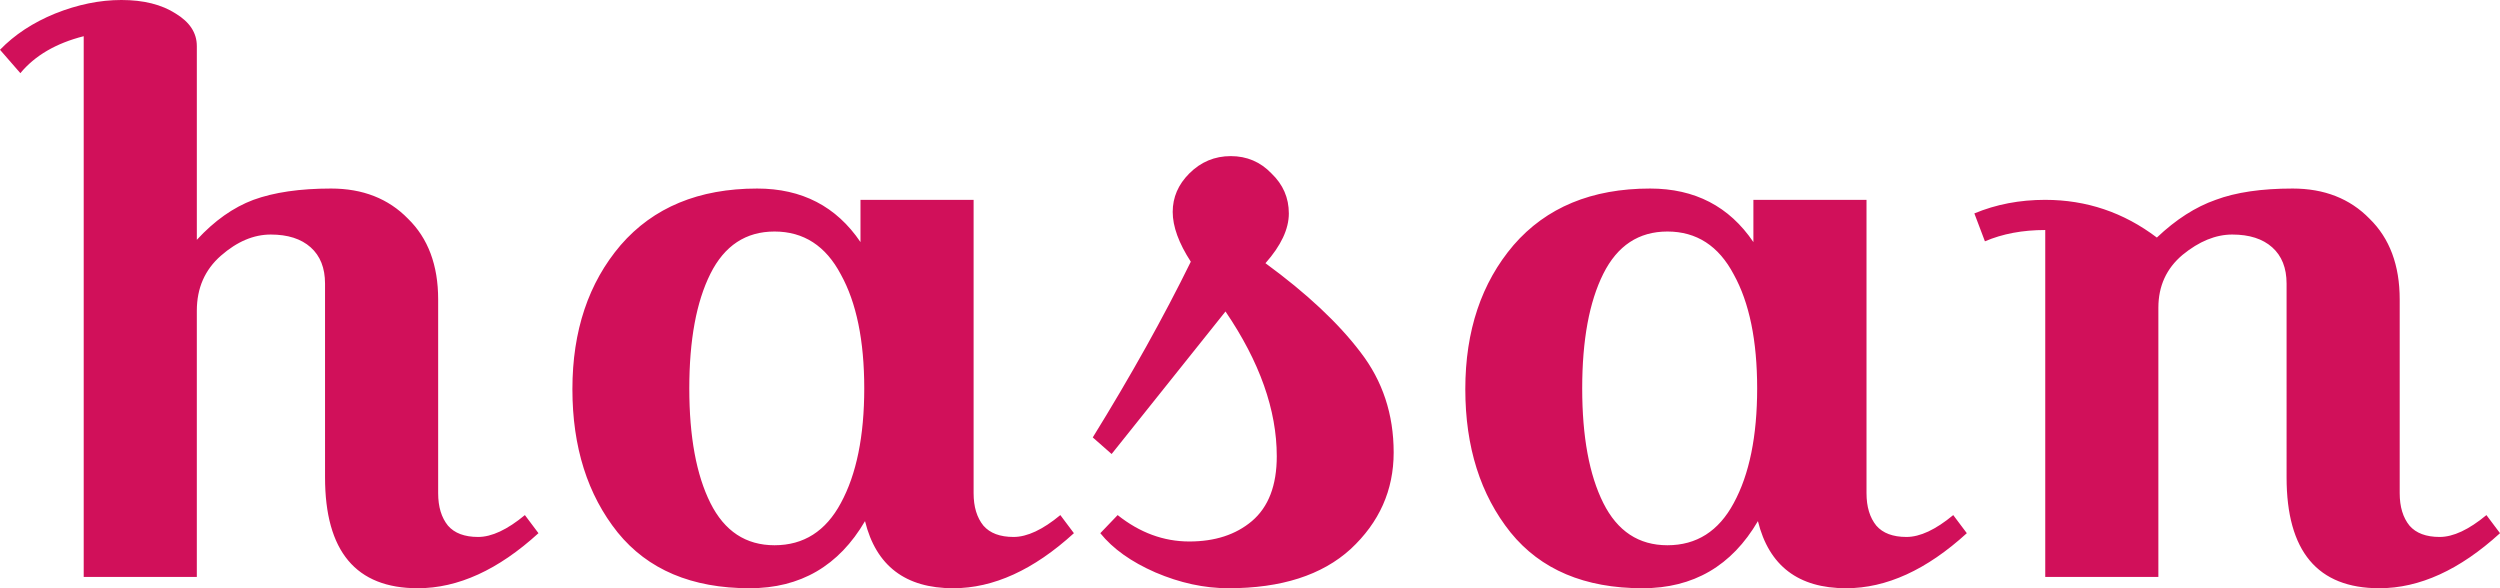 <svg
    width="719.637"
    height="169.326"
    viewBox="0 0 719.637 169.326"
    version="1.1"
    id="svg1"
    xmlns="http://www.w3.org/2000/svg"
>
    <defs id="defs1"></defs>
    <g id="layer1" transform="translate(-74.988,-58.255)">
        <path
            fill="#d1105a"
            style="stroke-width:18.09"
            d="m 131.647,71.498 v 55.791 q 7.598,-8.249 16.281,-11.506 8.9,-3.256 22.36,-3.256 13.676,0 22.143,8.683 8.683,8.466 8.683,23.228 v 55.791 q 0,5.861 2.822,9.335 2.822,3.256 8.683,3.256 5.861,0 13.459,-6.295 l 3.908,5.21 q -17.367,15.847 -34.734,15.847 -26.701,0 -26.701,-31.912 V 139.879 q 0,-6.73 -4.125,-10.42 -4.125,-3.69 -11.506,-3.69 -7.381,0 -14.328,6.078 -6.947,6.078 -6.947,15.847 v 76.631 H 99.084 V 68.675 q -11.94,3.039 -18.235,10.637 l -5.861,-6.73 q 6.295,-6.513 15.847,-10.42 9.769,-3.908 19.103,-3.908 9.552,0 15.63,3.908 6.078,3.69 6.078,9.335 z M 355.245,115.783 v 84.446 q 0,5.861 2.822,9.335 2.822,3.256 8.683,3.256 5.861,0 13.459,-6.295 l 3.908,5.21 q -17.367,15.847 -34.734,15.847 -20.623,0 -25.399,-19.321 -11.288,19.321 -33.214,19.321 -24.965,0 -37.99,-16.064 -13.025,-16.281 -13.025,-41.246 0,-25.182 13.893,-41.463 14.111,-16.281 39.292,-16.281 19.321,0 29.741,15.413 v -12.157 z m -75.763,21.274 q -6.078,12.157 -6.078,32.997 0,20.84 6.078,32.997 6.078,12.157 18.452,12.157 12.591,0 19.103,-12.157 6.73,-12.374 6.73,-32.997 0,-20.623 -6.73,-32.78 -6.513,-12.374 -19.103,-12.374 -12.374,0 -18.452,12.157 z m 138.283,-3.473 q -5.21,-8.032 -5.21,-14.328 0,-6.295 4.776,-11.071 4.993,-4.993 11.94,-4.993 6.947,0 11.723,4.993 4.993,4.776 4.993,11.506 0,6.73 -6.73,14.328 17.801,13.025 27.353,25.616 9.552,12.374 9.552,28.872 0,16.281 -12.374,27.787 -12.374,11.288 -35.168,11.288 -10.42,0 -21.057,-4.559 -10.42,-4.559 -15.847,-11.288 l 4.993,-5.21 q 9.552,7.598 20.623,7.598 11.071,0 18.018,-5.861 7.164,-6.078 7.164,-18.669 0,-19.972 -14.762,-41.68 l -32.78,41.029 -5.427,-4.776 q 16.498,-26.701 28.221,-50.581 z m 194.508,-17.801 v 84.446 q 0,5.861 2.822,9.335 2.822,3.256 8.683,3.256 5.861,0 13.459,-6.295 l 3.908,5.21 q -17.367,15.847 -34.734,15.847 -20.623,0 -25.399,-19.321 -11.288,19.321 -33.214,19.321 -24.965,0 -37.99,-16.064 -13.025,-16.281 -13.025,-41.246 0,-25.182 13.893,-41.463 14.111,-16.281 39.292,-16.281 19.321,0 29.741,15.413 v -12.157 z m -75.763,21.274 q -6.078,12.157 -6.078,32.997 0,20.84 6.078,32.997 6.078,12.157 18.452,12.157 12.591,0 19.103,-12.157 6.73,-12.374 6.73,-32.997 0,-20.623 -6.73,-32.78 -6.513,-12.374 -19.103,-12.374 -12.374,0 -18.452,12.157 z m 127.212,-21.274 q 17.801,0 32.129,10.854 8.249,-7.815 16.933,-10.854 8.683,-3.256 22.143,-3.256 13.676,0 22.143,8.683 8.683,8.466 8.683,23.228 v 55.791 q 0,5.861 2.822,9.335 2.822,3.256 8.683,3.256 5.861,0 13.459,-6.295 l 3.908,5.21 q -17.367,15.847 -34.734,15.847 -26.701,0 -26.701,-31.912 V 139.879 q 0,-6.73 -4.125,-10.42 -4.125,-3.69 -11.505,-3.69 -7.164,0 -14.328,5.861 -6.947,5.861 -6.947,15.196 v 77.499 h -32.563 v -99.859 q -9.769,0 -17.367,3.256 l -3.039,-8.032 q 9.335,-3.908 20.406,-3.908 z"
            id="text1"
            aria-label="hasan"></path>
    </g>
</svg>
